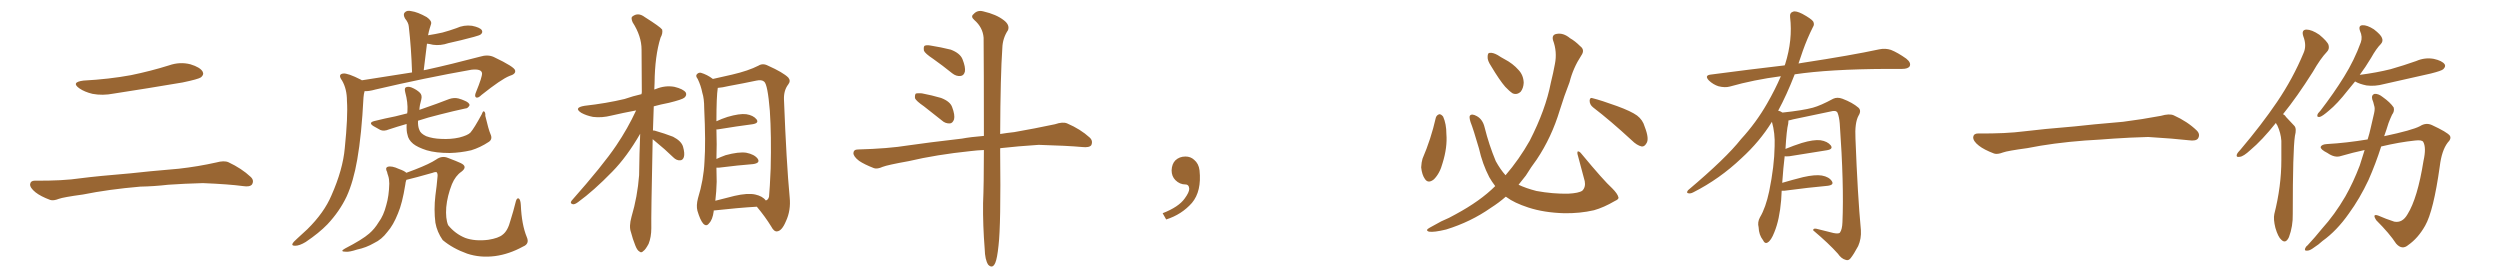 <svg xmlns="http://www.w3.org/2000/svg" xmlns:xlink="http://www.w3.org/1999/xlink" width="1350" height="150"><path fill="#996633" padding="10" d="M45.12 43.51L45.12 43.51Q58.89 42.77 70.75 40.58L70.75 40.58Q81.45 38.38 91.26 35.30L91.26 35.30Q97.12 33.25 102.83 34.72L102.83 34.72Q108.11 36.33 109.42 38.67L109.42 38.67Q110.30 40.28 108.54 41.75L108.54 41.75Q107.08 42.77 98.58 44.53L98.58 44.53Q79.54 47.75 61.38 50.54L61.38 50.54Q55.37 51.71 49.95 50.68L49.95 50.68Q45.70 49.66 42.92 47.75L42.92 47.75Q38.09 44.38 45.12 43.51ZM75.73 100.78L75.73 100.78L75.73 100.78Q58.59 102.25 44.82 105.03L44.82 105.03Q34.13 106.49 31.79 107.37L31.79 107.37Q28.86 108.54 27.10 107.96L27.10 107.96Q21.97 106.05 19.19 103.86L19.19 103.86Q16.11 101.37 16.26 99.46L16.26 99.46Q16.55 97.56 18.75 97.56L18.75 97.56Q33.84 97.71 43.65 96.24L43.65 96.24Q52.73 95.07 70.46 93.60L70.46 93.60Q79.25 92.58 96.53 91.11L96.53 91.11Q106.93 89.94 116.75 87.74L116.75 87.74Q121.00 86.57 123.34 87.60L123.34 87.60Q130.52 90.97 135.35 95.51L135.35 95.51Q137.40 97.41 136.08 99.61L136.08 99.61Q134.91 101.07 131.25 100.49L131.25 100.49Q123.63 99.46 109.57 98.88L109.57 98.88Q99.17 99.17 90.82 99.76L90.82 99.76Q83.35 100.63 75.73 100.78ZM195.41 43.36L195.41 43.36Q210.21 41.02 222.51 39.11L222.51 39.11Q222.07 25.78 220.75 14.36L220.75 14.36Q220.61 12.30 218.70 9.96L218.70 9.96Q217.53 7.76 218.55 6.74L218.55 6.74Q219.73 5.42 222.07 6.01L222.07 6.01Q225.44 6.45 230.42 9.23L230.42 9.23Q233.35 11.28 232.76 13.04L232.76 13.04Q232.47 13.92 232.03 15.38L232.03 15.38Q231.59 16.85 231.15 19.04L231.15 19.04Q234.96 18.46 238.92 17.58L238.92 17.58Q242.72 16.55 246.39 15.23L246.39 15.23Q250.49 13.33 254.88 13.92L254.88 13.92Q259.13 14.79 260.16 16.26L260.16 16.26Q260.89 17.58 259.57 18.60L259.57 18.60Q259.13 19.04 255.91 19.92L255.91 19.92Q248.88 21.83 242.14 23.29L242.14 23.29Q237.89 24.76 233.79 24.17L233.79 24.17Q232.03 23.73 230.57 23.58L230.57 23.58Q229.69 30.47 228.81 37.94L228.81 37.94Q229.39 37.79 230.27 37.65L230.27 37.65Q243.60 34.72 259.13 30.62L259.13 30.62Q263.38 29.30 266.60 30.76L266.60 30.76Q278.03 36.18 278.17 38.09L278.17 38.09Q278.61 39.99 275.10 41.02L275.10 41.02Q270.70 42.77 260.01 51.27L260.01 51.27Q258.11 53.17 257.08 52.59L257.08 52.59Q256.05 52.00 257.08 49.66L257.08 49.66Q260.45 41.46 260.30 39.55L260.30 39.55Q260.01 37.06 254.59 37.65L254.59 37.65Q229.69 42.04 202.73 48.34L202.73 48.34Q199.07 49.37 196.88 49.22L196.88 49.22Q196.44 50.68 196.29 52.59L196.29 52.59Q195.26 72.80 192.92 86.13L192.92 86.13Q190.87 98.00 187.21 106.05L187.21 106.05Q183.40 114.11 176.81 121.14L176.81 121.14Q172.27 125.83 165.09 130.66L165.09 130.66Q161.72 132.71 159.38 132.71L159.38 132.71Q157.47 132.71 157.91 131.69L157.91 131.69Q158.35 130.66 160.55 128.76L160.55 128.76Q163.18 126.42 165.97 123.78L165.97 123.78Q175.05 114.84 179.00 105.47L179.00 105.47Q185.16 91.55 186.18 79.98L186.18 79.98Q187.94 62.84 187.35 54.49L187.35 54.49Q187.35 48.05 184.72 43.51L184.72 43.51Q182.23 40.14 185.30 39.70L185.30 39.70Q187.79 39.40 194.97 43.07L194.97 43.07Q195.26 43.21 195.41 43.36ZM264.84 72.36L264.84 72.36Q266.16 75.15 263.96 76.61L263.96 76.61Q259.28 79.69 254.44 81.15L254.44 81.15Q248.73 82.47 242.87 82.62L242.87 82.62Q235.40 82.62 230.42 81.15L230.42 81.15Q225.44 79.54 223.10 77.64L223.10 77.64Q220.46 75.44 220.02 72.66L220.02 72.66Q219.43 70.90 219.58 66.94L219.58 66.94Q214.45 68.41 210.06 69.87L210.06 69.87Q207.28 71.04 205.37 70.17L205.37 70.17Q203.47 69.14 201.71 68.12L201.71 68.12Q198.63 66.21 202.29 65.33L202.29 65.33Q208.15 63.87 213.43 62.84L213.43 62.84Q216.36 62.11 219.87 61.23L219.87 61.23Q219.87 60.64 220.02 60.06L220.02 60.06Q220.31 55.22 218.85 49.95L218.85 49.95Q218.26 47.61 219.14 47.17L219.14 47.17Q220.31 46.58 222.07 47.17L222.07 47.17Q225 48.34 226.76 50.10L226.76 50.10Q228.08 51.42 227.49 53.76L227.49 53.76Q226.61 56.69 226.46 59.33L226.46 59.33Q227.49 58.89 228.96 58.45L228.96 58.45Q235.84 56.10 242.58 53.47L242.58 53.47Q245.21 52.59 247.56 53.17L247.56 53.17Q249.61 53.76 250.49 54.20L250.49 54.20Q253.56 55.37 253.56 56.84L253.56 56.84Q252.69 58.59 251.22 58.59L251.22 58.59Q245.07 59.91 237.60 61.82L237.60 61.82Q231.01 63.43 225.73 65.19L225.73 65.19Q225.59 68.26 226.46 70.17L226.46 70.17Q227.05 72.07 230.13 73.54L230.13 73.54Q233.64 74.85 238.18 75L238.18 75Q243.46 75.29 248.00 74.27L248.00 74.27Q252.54 73.10 254.00 71.63L254.00 71.63Q256.05 69.29 260.16 61.67L260.16 61.67Q260.89 59.62 261.47 60.21L261.47 60.21Q262.21 60.79 262.06 62.55L262.06 62.55Q263.82 70.02 264.84 72.36ZM282.42 133.15L282.42 133.15L282.42 133.15Q274.95 137.26 267.33 138.28L267.33 138.28Q259.28 139.31 252.25 136.96L252.25 136.96Q244.48 134.18 239.06 129.64L239.06 129.64Q235.99 125.24 235.11 120.26L235.11 120.26Q234.23 113.23 235.11 105.62L235.11 105.62Q235.84 100.49 236.28 95.21L236.28 95.21Q236.43 93.90 235.84 93.02L235.84 93.02Q235.11 92.72 233.64 93.31L233.64 93.31Q223.83 96.09 219.43 97.12L219.43 97.12Q218.99 98.29 218.85 99.76L218.85 99.76Q217.24 109.86 214.89 115.28L214.89 115.28Q212.40 121.58 209.18 125.24L209.18 125.24Q206.10 129.35 202.00 131.25L202.00 131.25Q197.75 133.74 192.77 134.77L192.77 134.77Q188.82 136.08 186.91 135.94L186.91 135.94Q183.11 135.94 186.33 134.18L186.33 134.18Q195.70 129.35 199.37 126.12L199.37 126.12Q202.29 123.63 204.49 119.97L204.49 119.97Q207.13 116.46 208.59 110.74L208.59 110.74Q210.06 105.76 210.21 99.17L210.21 99.17Q210.21 96.68 209.62 94.92L209.62 94.92Q209.18 93.75 209.03 92.87L209.03 92.87Q207.86 90.67 209.33 90.09L209.33 90.09Q211.38 89.36 215.48 91.26L215.48 91.26Q218.41 92.29 219.43 93.31L219.43 93.31Q221.48 92.58 224.12 91.55L224.12 91.55Q232.03 88.48 235.55 86.13L235.55 86.13Q238.62 83.94 241.85 85.25L241.85 85.25Q246.53 87.01 248.73 88.04L248.73 88.04Q252.83 89.94 249.17 92.72L249.17 92.72Q245.95 94.92 244.04 99.46L244.04 99.46Q241.55 105.76 240.97 111.91L240.97 111.91Q240.53 118.07 241.99 121.58L241.99 121.58Q245.80 126.27 251.22 128.47L251.22 128.47Q256.49 130.37 263.67 129.49L263.67 129.49Q269.24 128.61 271.44 126.71L271.44 126.71Q274.22 124.66 275.68 118.95L275.68 118.95Q277.15 114.40 278.61 108.54L278.61 108.54Q279.20 106.64 280.22 107.23L280.22 107.23Q281.10 107.96 281.25 110.74L281.25 110.74Q281.69 121.29 284.47 128.03L284.47 128.03Q286.08 131.69 282.42 133.15ZM352.44 75.15L352.44 75.15Q351.56 117.04 351.71 123.19L351.71 123.19Q351.71 128.03 350.24 131.69L350.24 131.69Q348.49 134.91 347.46 135.50L347.46 135.50Q346.29 136.82 345.26 135.79L345.26 135.79Q344.09 135.21 343.07 132.57L343.07 132.57Q341.60 128.91 340.72 125.39L340.72 125.39Q339.55 122.31 341.02 117.04L341.02 117.04Q344.24 106.20 345.12 94.63L345.12 94.63Q345.26 82.91 345.70 72.22L345.70 72.22Q338.53 84.67 330.62 92.72L330.62 92.72Q320.65 102.98 312.16 109.13L312.16 109.13Q310.40 110.45 309.38 110.30L309.38 110.30Q307.62 109.86 308.64 108.40L308.64 108.40Q325.63 89.21 332.81 78.52L332.81 78.52Q338.96 69.43 343.51 59.62L343.51 59.62Q336.47 60.94 330.18 62.40L330.18 62.40Q325.05 63.72 320.21 63.13L320.21 63.13Q316.55 62.40 313.92 60.94L313.92 60.94Q309.52 58.15 315.67 57.13L315.67 57.13Q327.39 55.81 337.21 53.47L337.21 53.47Q341.89 51.86 346.44 50.83L346.44 50.83Q346.44 50.10 346.58 49.95L346.58 49.95Q346.58 37.50 346.44 26.81L346.44 26.81Q346.44 19.48 341.60 12.01L341.60 12.01Q340.58 9.52 341.46 8.94L341.46 8.94Q344.53 6.45 348.19 9.23L348.19 9.23Q356.54 14.50 357.57 15.97L357.57 15.97Q358.01 18.02 356.69 20.36L356.69 20.36Q353.61 30.18 353.47 44.82L353.47 44.82Q353.32 46.58 353.32 48.34L353.32 48.34Q353.76 48.19 354.20 48.05L354.20 48.05Q359.18 46.00 364.16 46.88L364.16 46.88Q368.99 48.05 370.31 49.95L370.31 49.95Q371.04 51.42 369.58 52.73L369.58 52.73Q368.41 53.76 361.23 55.52L361.23 55.52Q356.69 56.40 353.03 57.42L353.03 57.42Q352.73 64.16 352.59 70.46L352.59 70.46Q353.32 70.46 353.76 70.61L353.76 70.61Q358.89 72.07 363.43 73.83L363.43 73.83Q367.97 76.17 368.85 79.25L368.85 79.25Q369.87 82.91 369.29 84.81L369.29 84.81Q368.70 86.57 367.24 86.57L367.24 86.57Q365.33 86.72 363.57 84.96L363.57 84.96Q358.89 80.42 354.35 76.76L354.35 76.76Q353.03 75.73 352.44 75.15ZM385.40 113.67L385.40 113.67Q385.40 113.96 385.40 114.11L385.40 114.11Q384.81 118.65 382.91 120.56L382.91 120.56Q381.45 122.61 379.69 120.70L379.69 120.70Q378.08 118.80 376.61 113.82L376.61 113.82Q375.88 111.04 376.90 107.08L376.90 107.08Q379.98 97.12 380.42 87.30L380.42 87.30Q381.15 76.90 380.27 58.45L380.27 58.45Q380.27 53.17 379.25 50.10L379.25 50.10Q378.52 46.29 376.76 42.63L376.76 42.63Q375.59 41.16 376.17 40.28L376.17 40.28Q377.05 39.11 378.37 39.26L378.37 39.26Q381.88 40.28 384.96 42.63L384.96 42.63Q388.62 41.75 395.36 40.28L395.36 40.28Q404.15 38.23 409.57 35.45L409.57 35.45Q411.91 33.98 414.70 35.45L414.70 35.45Q422.90 39.11 425.68 41.89L425.68 41.89Q427.15 43.65 425.68 45.56L425.68 45.56Q423.19 48.78 423.34 53.61L423.34 53.61Q424.66 87.89 426.42 106.49L426.42 106.49Q427.15 113.67 424.37 119.53L424.37 119.53Q422.17 124.80 419.53 124.95L419.53 124.95Q417.92 125.10 416.46 122.31L416.46 122.31Q413.23 117.04 408.69 111.62L408.69 111.62Q398.58 112.21 385.40 113.67ZM407.81 105.03L407.81 105.03L407.81 105.03Q411.77 105.91 413.53 108.25L413.53 108.25Q414.84 107.96 415.28 106.20L415.28 106.20Q415.72 101.66 416.16 90.97L416.16 90.97Q416.60 73.24 415.72 59.91L415.72 59.91Q414.55 45.56 412.65 44.09L412.65 44.09Q411.33 42.92 408.54 43.51L408.54 43.51Q401.66 44.97 393.60 46.44L393.60 46.44Q389.94 47.31 387.60 47.46L387.60 47.46Q386.87 52.15 386.87 65.48L386.87 65.48Q389.65 64.16 392.87 63.13L392.87 63.13Q399.32 61.23 402.98 61.67L402.98 61.67Q406.79 62.26 408.54 64.45L408.54 64.45Q410.01 66.50 406.35 67.09L406.35 67.09Q398.29 68.12 387.60 69.87L387.60 69.87Q387.01 69.87 386.87 69.87L386.87 69.87Q386.87 73.54 387.01 77.93L387.01 77.93Q386.87 81.74 386.87 85.84L386.87 85.84Q389.06 84.81 391.85 83.79L391.85 83.79Q398.88 81.88 402.98 82.47L402.98 82.47Q407.37 83.35 409.13 85.69L409.13 85.69Q410.74 88.04 406.64 88.62L406.64 88.62Q398.88 89.21 388.33 90.53L388.33 90.53Q387.45 90.53 386.87 90.53L386.87 90.53Q386.87 94.19 387.01 98.14L387.01 98.14Q386.87 103.42 386.28 108.40L386.28 108.40Q391.26 107.08 396.68 105.76L396.68 105.76Q403.71 104.15 407.81 105.03ZM503.91 31.79L503.91 31.79Q499.51 28.86 498.93 27.39L498.93 27.39Q498.63 25.34 499.22 24.76L499.22 24.76Q500.24 24.17 502.59 24.61L502.59 24.61Q508.15 25.49 513.43 26.81L513.43 26.81Q518.41 28.71 519.73 31.93L519.73 31.93Q521.48 36.33 521.04 38.67L521.04 38.67Q520.46 40.87 518.70 41.02L518.70 41.02Q516.36 41.31 514.16 39.55L514.16 39.55Q508.89 35.30 503.91 31.79ZM498.93 57.42L498.93 57.42Q494.68 54.49 494.09 53.03L494.09 53.03Q493.95 51.12 494.53 50.54L494.53 50.54Q495.41 50.24 497.75 50.39L497.75 50.39Q503.17 51.42 508.15 52.88L508.15 52.88Q513.13 54.79 514.16 57.86L514.16 57.86Q515.77 62.11 515.19 64.45L515.19 64.45Q514.45 66.50 512.99 66.65L512.99 66.65Q510.50 66.80 508.59 65.04L508.59 65.04Q503.47 60.94 498.93 57.42ZM531.30 81.01L531.30 81.01L531.30 81.01Q527.64 81.15 524.12 81.59L524.12 81.59Q505.66 83.50 490.72 87.01L490.72 87.01Q479.30 89.06 476.66 90.09L476.66 90.09Q473.73 91.41 471.97 90.82L471.97 90.82Q466.70 88.77 463.92 86.87L463.92 86.87Q460.84 84.52 460.84 82.62L460.84 82.62Q460.99 80.71 463.33 80.71L463.33 80.71Q479.74 80.27 490.43 78.52L490.43 78.52Q500.39 77.05 519.43 74.85L519.43 74.85Q524.12 73.97 531.30 73.39L531.30 73.39Q531.30 37.65 531.15 20.36L531.15 20.36Q530.71 14.79 526.17 10.84L526.17 10.84Q523.97 8.94 525.73 7.62L525.73 7.62Q527.78 5.27 531.01 6.15L531.01 6.15Q538.04 7.76 542.14 10.99L542.14 10.99Q545.36 13.48 544.34 16.26L544.34 16.26Q541.41 20.65 541.26 25.93L541.26 25.93Q540.23 40.58 540.09 72.36L540.09 72.36Q543.60 71.78 547.71 71.34L547.71 71.34Q558.69 69.43 569.68 67.09L569.68 67.09Q573.93 65.63 576.27 66.65L576.27 66.65Q583.45 69.73 588.43 74.27L588.43 74.27Q590.33 76.03 589.31 78.37L589.31 78.37Q588.28 79.83 584.33 79.39L584.33 79.39Q576.27 78.66 560.89 78.22L560.89 78.22Q549.46 78.96 540.53 79.98L540.53 79.98Q540.23 79.98 540.09 80.13L540.09 80.13Q540.09 80.86 540.09 81.88L540.09 81.88Q540.53 121.58 539.21 132.57L539.21 132.57Q538.48 139.60 537.45 141.94L537.45 141.94Q535.99 145.31 533.64 142.97L533.64 142.97Q531.88 140.33 531.74 134.47L531.74 134.47Q530.71 121.58 530.86 109.72L530.86 109.72Q531.30 99.61 531.30 81.01ZM647.75 91.99L647.75 91.99L647.75 91.99Q648.93 103.27 643.65 109.57L643.65 109.57Q638.09 115.87 629.74 118.51L629.74 118.51L627.83 115.14Q636.47 111.77 639.70 107.23L639.70 107.23Q642.19 103.86 642.19 101.95L642.19 101.95Q642.04 99.61 640.14 99.61L640.14 99.61Q637.06 99.61 634.72 97.27L634.72 97.27Q632.67 95.21 632.67 91.99L632.67 91.99Q632.81 88.48 634.72 86.57L634.72 86.57Q636.91 84.52 640.14 84.52L640.14 84.52Q642.92 84.52 644.82 86.28L644.82 86.28Q647.31 88.33 647.75 91.99ZM775.34 63.57L775.34 63.57Q775.78 62.11 777.25 61.67L777.25 61.67Q778.27 61.67 779.30 62.99L779.30 62.99Q781.05 66.94 781.05 72.36L781.05 72.36Q781.64 79.54 779.00 88.04L779.00 88.04Q777.54 93.60 774.32 96.83L774.32 96.83Q771.24 99.32 769.48 96.68L769.48 96.68Q767.87 94.48 767.43 90.38L767.43 90.38Q767.58 87.60 768.16 85.69L768.16 85.69Q772.71 75.15 775.34 63.57ZM805.22 35.74L805.22 35.74Q803.17 32.67 803.32 30.76L803.32 30.76Q803.32 28.56 804.35 28.56L804.35 28.56Q806.10 28.27 808.74 29.74L808.74 29.74Q810.50 30.91 812.40 31.93L812.40 31.93Q816.94 34.28 820.02 37.79L820.02 37.79Q822.66 40.58 822.80 44.68L822.80 44.68Q822.66 47.61 821.19 49.51L821.19 49.51Q819.14 51.42 816.80 50.39L816.80 50.39Q815.04 49.22 812.84 46.88L812.84 46.88Q809.77 43.36 805.22 35.74ZM860.30 58.01L860.30 58.01Q858.40 56.54 858.40 54.35L858.40 54.35Q858.54 52.44 860.01 53.03L860.01 53.03Q864.70 54.20 873.19 57.28L873.19 57.28Q880.81 60.06 884.03 62.40L884.03 62.40Q887.11 64.75 888.13 68.41L888.13 68.41Q890.77 75.15 889.01 77.49L889.01 77.49Q887.99 79.25 886.52 79.10L886.52 79.10Q883.89 78.52 881.10 75.73L881.10 75.73Q869.68 65.19 860.30 58.01ZM807.42 100.49L807.42 100.49L807.42 100.49Q805.52 98.00 804.20 95.65L804.20 95.65Q800.54 88.62 798.63 80.13L798.63 80.13Q795.56 69.58 794.09 65.92L794.09 65.92Q793.21 62.99 793.80 62.40L793.80 62.40Q794.82 61.23 797.46 62.70L797.46 62.70Q800.68 64.45 801.71 68.85L801.71 68.85Q804.05 78.22 807.71 87.01L807.71 87.01Q810.21 91.55 812.99 94.63L812.99 94.63Q820.31 86.13 826.03 76.03L826.03 76.03Q834.67 59.18 837.45 44.68L837.45 44.68Q838.77 39.40 839.65 34.57L839.65 34.57Q840.97 27.98 838.62 21.68L838.62 21.68Q837.89 18.75 840.53 18.31L840.53 18.31Q844.19 17.58 847.85 20.65L847.85 20.65Q850.49 22.12 853.27 24.90L853.27 24.90Q856.05 26.95 853.86 30.03L853.86 30.03Q849.46 36.77 847.56 44.38L847.56 44.38Q844.63 51.86 842.29 59.47L842.29 59.47Q837.89 74.12 829.83 86.13L829.83 86.13Q826.76 90.23 823.97 94.78L823.97 94.78Q821.92 97.41 820.02 99.76L820.02 99.76Q823.97 101.66 829.69 103.13L829.69 103.13Q838.48 104.74 846.83 104.59L846.83 104.59Q852.54 104.30 854.44 102.98L854.44 102.98Q856.35 101.07 855.76 97.85L855.76 97.85Q853.71 90.09 851.81 83.06L851.81 83.06Q851.66 81.88 852.10 81.74L852.10 81.74Q852.98 81.74 854.00 83.06L854.00 83.06Q866.02 97.56 870.56 101.66L870.56 101.66Q873.49 104.59 873.93 106.49L873.93 106.49Q874.37 107.52 872.02 108.54L872.02 108.54Q866.02 112.06 860.74 113.53L860.74 113.53Q853.13 115.28 844.63 115.14L844.63 115.14Q833.79 114.84 825.29 112.06L825.29 112.06Q817.68 109.57 813.57 106.49L813.57 106.49Q813.28 106.35 813.13 106.20L813.13 106.20Q809.47 109.42 805.08 112.21L805.08 112.21Q794.24 119.82 780.91 123.93L780.91 123.93Q774.32 125.54 771.68 125.10L771.68 125.10Q769.34 124.37 772.12 122.90L772.12 122.90Q775.20 121.29 778.27 119.53L778.27 119.53Q782.81 117.63 786.04 115.72L786.04 115.72Q799.37 108.54 807.42 100.49ZM962.11 102.98L962.11 102.98L962.11 102.98Q961.96 105.32 961.82 108.11L961.82 108.11Q960.94 118.65 958.15 125.39L958.15 125.39Q956.40 129.93 954.49 130.96L954.49 130.96Q953.03 131.84 952.00 129.64L952.00 129.64Q949.80 126.86 949.66 122.75L949.66 122.75Q948.93 119.97 950.39 117.33L950.39 117.33Q953.47 112.21 955.37 103.27L955.37 103.27Q958.15 89.65 958.30 78.96L958.30 78.96Q958.59 71.92 956.84 65.77L956.84 65.77Q950.24 76.46 940.43 85.40L940.43 85.40Q928.56 96.68 914.36 103.86L914.36 103.86Q912.74 104.74 911.43 104.30L911.43 104.30Q910.55 104.00 911.57 102.69L911.57 102.69Q932.08 85.40 940.14 75.15L940.14 75.15Q948.34 66.21 954.20 55.96L954.20 55.96Q958.59 48.34 961.67 41.16L961.67 41.16Q947.02 43.07 934.13 46.73L934.13 46.73Q931.49 47.46 927.98 46.58L927.98 46.58Q925.20 45.70 922.85 43.51L922.85 43.51Q920.21 40.72 923.73 40.28L923.73 40.28Q944.82 37.50 963.72 35.30L963.72 35.30Q963.87 34.72 964.01 34.57L964.01 34.57Q968.12 21.53 966.65 9.23L966.65 9.23Q966.36 6.88 968.26 6.30L968.26 6.30Q969.73 5.71 973.24 7.47L973.24 7.47Q978.08 10.11 979.10 11.57L979.10 11.57Q979.98 13.18 978.96 14.65L978.96 14.65Q975.88 20.80 973.54 27.39L973.54 27.39Q972.22 31.05 971.19 34.28L971.19 34.28Q972.51 33.98 973.83 33.84L973.83 33.84Q999.76 29.88 1014.70 26.66L1014.70 26.66Q1018.07 25.93 1021.14 26.95L1021.14 26.95Q1024.80 28.42 1029.35 31.64L1029.35 31.64Q1032.13 33.84 1031.25 35.74L1031.25 35.74Q1030.37 37.21 1027.15 37.21L1027.15 37.21Q1023.34 37.21 1018.95 37.21L1018.95 37.21Q987.74 37.35 969.14 40.14L969.14 40.14Q964.75 51.42 960.21 59.77L960.21 59.77Q961.23 59.91 962.55 60.79L962.55 60.79Q973.54 59.62 978.96 58.15L978.96 58.15Q983.20 56.98 989.94 53.32L989.94 53.32Q992.14 52.29 994.92 53.32L994.92 53.32Q1000.34 55.37 1003.56 58.15L1003.56 58.15Q1005.32 59.77 1003.56 62.55L1003.56 62.55Q1001.51 66.36 1001.95 74.85L1001.95 74.85Q1003.13 105.62 1004.88 124.22L1004.88 124.22Q1005.18 128.91 1003.42 132.86L1003.42 132.86Q1001.07 137.26 999.32 139.45L999.32 139.45Q998.14 140.92 996.68 140.33L996.68 140.33Q994.34 139.75 992.43 136.96L992.43 136.96Q987.60 131.54 979.10 124.37L979.10 124.37Q979.10 122.90 981.88 123.78L981.88 123.78Q985.99 124.80 990.09 125.83L990.09 125.83Q993.02 126.42 993.60 125.54L993.60 125.54Q994.78 123.93 994.92 119.97L994.92 119.97Q995.80 99.76 993.46 66.65L993.46 66.65Q993.16 63.13 992.29 60.94L992.29 60.94Q991.55 59.33 988.48 60.21L988.48 60.21Q978.52 62.26 968.26 64.45L968.26 64.45Q966.80 64.89 965.77 65.04L965.77 65.04Q965.77 65.77 965.63 66.80L965.63 66.80Q964.75 70.17 964.16 80.42L964.16 80.42Q968.41 78.66 972.95 77.20L972.95 77.20Q979.39 75.29 983.06 75.73L983.06 75.73Q986.87 76.32 988.62 78.52L988.62 78.52Q990.09 80.57 986.43 81.15L986.43 81.15Q977.78 82.47 966.21 84.38L966.21 84.38Q964.60 84.52 963.72 84.38L963.72 84.38Q962.99 90.38 962.40 98.73L962.40 98.73Q967.82 97.12 973.68 95.65L973.68 95.65Q980.13 94.19 983.79 94.78L983.79 94.78Q987.74 95.51 989.21 97.85L989.21 97.85Q990.53 99.90 986.87 100.34L986.87 100.34Q977.05 101.22 963.72 102.98L963.72 102.98Q962.70 102.98 962.11 102.98ZM1125.88 75.88L1125.88 75.88L1125.88 75.88Q1108.59 77.20 1094.82 79.98L1094.82 79.98Q1083.98 81.45 1081.64 82.32L1081.64 82.32Q1078.56 83.50 1076.81 82.91L1076.81 82.91Q1071.39 80.86 1068.60 78.66L1068.60 78.66Q1065.38 76.17 1065.53 73.97L1065.53 73.97Q1065.82 72.07 1068.16 72.07L1068.16 72.07Q1083.11 72.22 1093.21 70.90L1093.21 70.90Q1102.59 69.73 1120.31 68.26L1120.31 68.26Q1129.10 67.24 1146.39 65.77L1146.39 65.77Q1156.79 64.45 1166.89 62.55L1166.89 62.55Q1171.44 61.23 1173.78 62.26L1173.78 62.26Q1181.25 65.63 1186.23 70.46L1186.23 70.46Q1188.28 72.51 1186.96 74.71L1186.96 74.71Q1185.94 76.32 1181.84 75.73L1181.84 75.73Q1174.22 74.85 1160.01 73.97L1160.01 73.97Q1149.61 74.27 1141.26 74.85L1141.26 74.85Q1133.79 75.44 1125.88 75.88ZM1229.00 66.36L1229.00 66.36Q1221.53 75.73 1215.23 81.01L1215.23 81.01Q1211.43 84.52 1209.52 84.67L1209.52 84.67Q1207.32 85.11 1207.91 83.35L1207.91 83.35Q1208.35 82.32 1209.81 80.86L1209.81 80.86Q1221.24 67.38 1229.59 55.08L1229.59 55.08Q1238.23 42.33 1243.95 28.56L1243.95 28.56Q1245.70 24.61 1243.80 19.63L1243.80 19.63Q1242.63 16.11 1245.41 15.97L1245.41 15.97Q1248.34 15.97 1252.44 18.75L1252.44 18.75Q1256.84 22.41 1257.42 24.32L1257.42 24.32Q1258.01 26.51 1256.54 27.98L1256.54 27.98Q1253.03 31.64 1248.93 38.82L1248.93 38.82Q1240.43 52.29 1232.81 61.67L1232.81 61.67Q1233.84 62.11 1234.42 63.13L1234.42 63.13Q1236.33 65.19 1238.96 67.97L1238.96 67.97Q1240.28 69.43 1239.26 73.39L1239.26 73.39Q1238.09 81.15 1238.09 115.58L1238.09 115.58Q1238.23 122.17 1236.04 128.03L1236.04 128.03Q1234.28 131.84 1231.93 129.49L1231.93 129.49Q1230.18 128.03 1228.71 123.05L1228.71 123.05Q1227.54 118.36 1228.13 115.58L1228.13 115.58Q1231.93 100.63 1231.93 86.43L1231.93 86.43Q1231.93 81.45 1231.93 76.03L1231.93 76.03Q1231.64 71.78 1229.74 67.68L1229.74 67.68Q1229.15 66.94 1229.00 66.36ZM1271.78 43.95L1271.78 43.95Q1269.73 46.44 1267.82 48.78L1267.82 48.78Q1262.11 56.10 1257.57 59.77L1257.57 59.77Q1254.20 62.70 1252.73 63.13L1252.73 63.13Q1250.98 63.43 1251.42 61.96L1251.42 61.96Q1251.56 61.23 1253.03 59.77L1253.03 59.77Q1260.35 50.24 1265.77 41.46L1265.77 41.46Q1271.34 32.52 1274.85 22.85L1274.85 22.85Q1275.88 19.92 1274.41 16.70L1274.41 16.70Q1273.39 13.77 1275.73 13.62L1275.73 13.62Q1278.22 13.48 1281.88 15.82L1281.88 15.82Q1285.69 18.75 1286.28 20.51L1286.28 20.51Q1287.01 22.27 1285.69 23.73L1285.69 23.73Q1283.20 26.22 1280.42 31.20L1280.42 31.20Q1277.34 36.33 1274.27 40.43L1274.27 40.43Q1283.35 39.26 1290.97 37.35L1290.97 37.35Q1298.14 35.30 1304.74 32.96L1304.74 32.96Q1309.42 30.91 1314.26 31.79L1314.26 31.79Q1318.80 32.81 1320.12 34.72L1320.12 34.72Q1320.85 35.89 1319.38 37.35L1319.38 37.35Q1318.51 38.23 1312.65 39.70L1312.65 39.70Q1299.76 42.63 1287.30 45.41L1287.30 45.41Q1282.47 46.73 1277.93 46.14L1277.93 46.14Q1274.27 45.41 1271.92 44.09L1271.92 44.09Q1271.78 43.95 1271.78 43.95ZM1278.52 75.29L1278.52 75.29L1278.52 75.29Q1279.54 72.07 1280.13 69.29L1280.13 69.29Q1281.15 64.75 1282.03 61.08L1282.03 61.08Q1282.62 58.45 1282.03 56.98L1282.03 56.98Q1281.59 54.93 1281.01 53.61L1281.01 53.61Q1280.42 51.27 1282.32 50.68L1282.32 50.68Q1284.38 50.54 1286.72 52.44L1286.72 52.44Q1290.67 55.22 1292.58 58.01L1292.58 58.01Q1293.16 60.06 1291.70 61.96L1291.70 61.96Q1290.67 64.16 1289.79 66.50L1289.79 66.50Q1288.77 69.87 1287.45 73.54L1287.45 73.54Q1302.69 70.31 1306.79 68.12L1306.79 68.12Q1310.01 66.06 1313.23 67.53L1313.23 67.53Q1321.44 71.34 1322.90 73.24L1322.90 73.24Q1323.93 74.85 1321.73 77.05L1321.73 77.05Q1318.51 81.30 1317.48 89.79L1317.48 89.79Q1314.11 113.96 1309.57 121.88L1309.57 121.88Q1305.76 128.61 1300.49 132.28L1300.49 132.28Q1297.12 135.21 1293.90 131.54L1293.90 131.54Q1290.38 126.12 1283.20 118.95L1283.20 118.95Q1280.71 115.14 1284.38 116.46L1284.38 116.46Q1288.33 118.21 1292.87 119.68L1292.87 119.68Q1297.27 120.56 1300.05 115.72L1300.05 115.72Q1305.47 107.08 1308.69 86.87L1308.69 86.87Q1310.30 79.69 1308.54 76.61L1308.54 76.61Q1307.81 75.44 1304.15 75.88L1304.15 75.88Q1295.65 76.76 1285.84 79.10L1285.84 79.10Q1282.91 88.33 1278.96 97.27L1278.96 97.27Q1274.27 107.23 1268.41 115.28L1268.41 115.28Q1261.82 124.66 1254.20 130.08L1254.20 130.08Q1252.00 132.13 1249.66 133.59L1249.66 133.59Q1247.17 135.50 1245.70 135.35L1245.70 135.35Q1244.24 135.50 1244.82 134.03L1244.82 134.03Q1245.26 133.01 1246.14 132.42L1246.14 132.42Q1250.10 128.17 1253.76 123.63L1253.76 123.63Q1260.79 115.87 1266.50 106.05L1266.50 106.05Q1270.75 98.58 1274.27 89.36L1274.27 89.36Q1275.59 85.11 1276.90 81.01L1276.90 81.01Q1270.75 82.32 1264.16 84.23L1264.16 84.23Q1260.79 85.40 1256.84 82.62L1256.84 82.62Q1253.03 80.71 1253.17 79.39L1253.17 79.39Q1253.61 77.93 1256.69 77.78L1256.69 77.78Q1266.94 77.20 1278.52 75.29Z"/></svg>